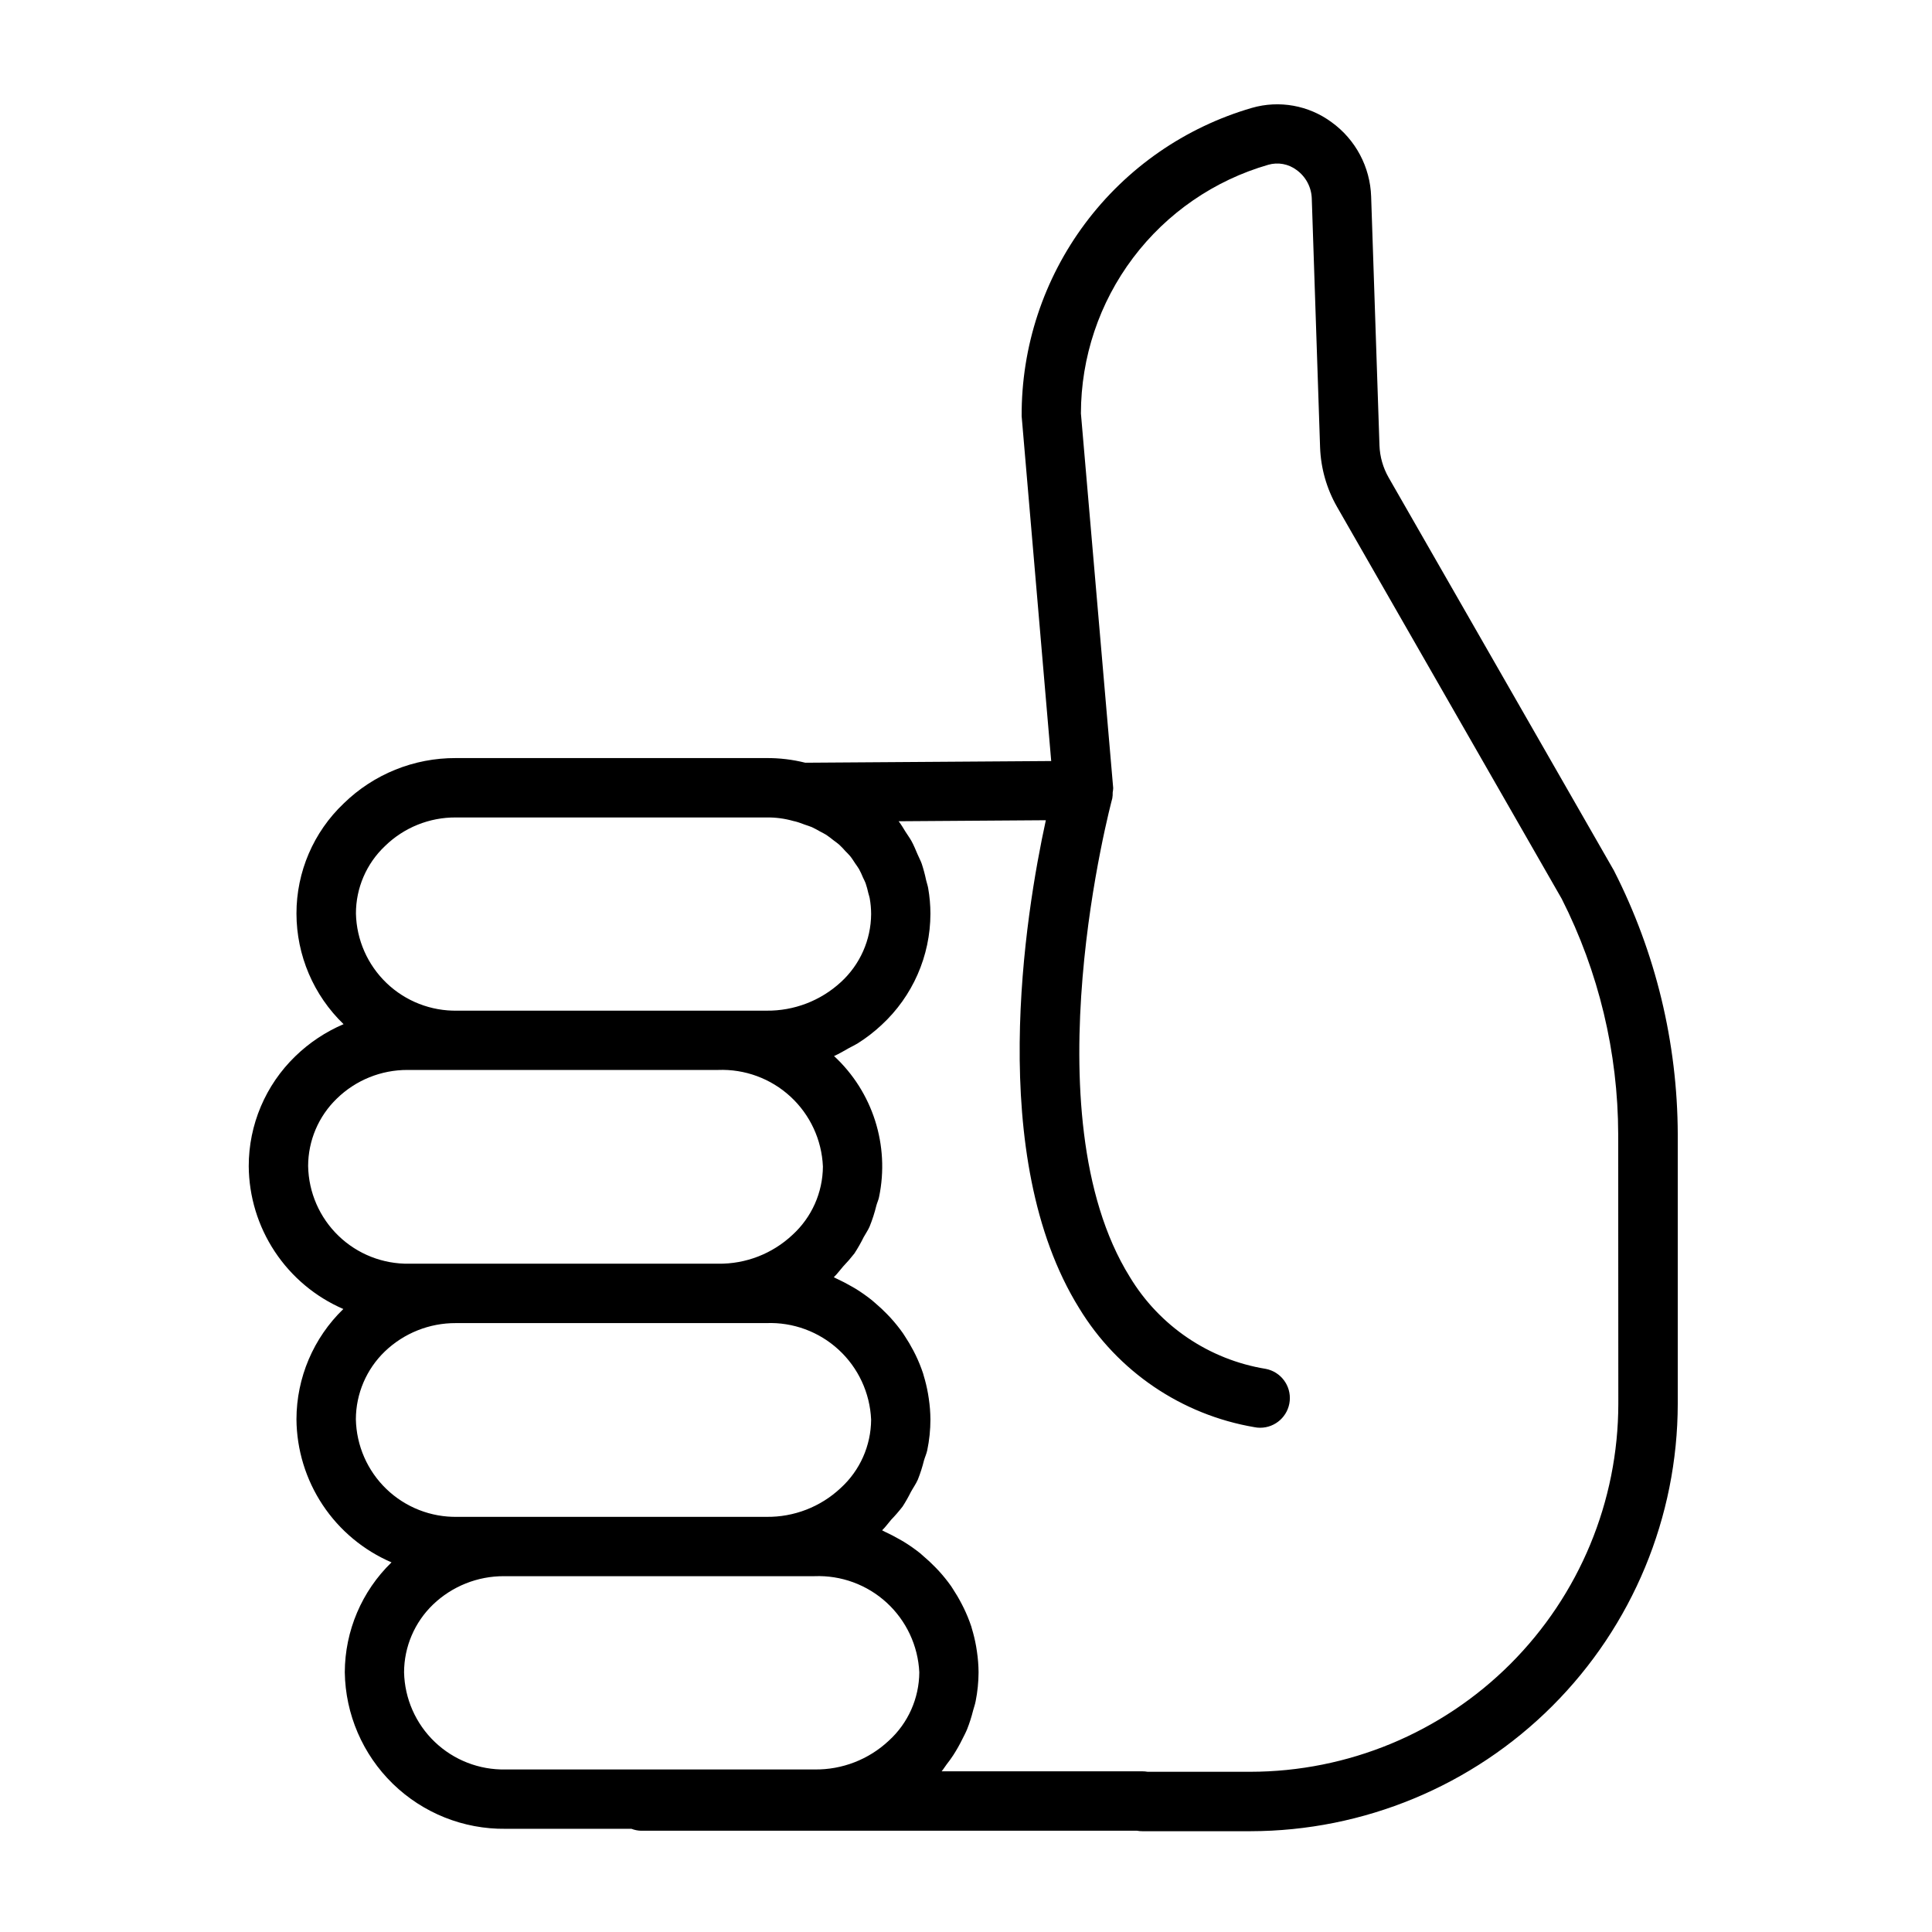 <?xml version="1.0" encoding="UTF-8"?>
<!-- Uploaded to: ICON Repo, www.iconrepo.com, Generator: ICON Repo Mixer Tools -->
<svg fill="#000000" width="800px" height="800px" version="1.1" viewBox="144 144 512 512" xmlns="http://www.w3.org/2000/svg">
 <path d="m571.74 374.76-59.75-104.23c-1.473-2.586-2.305-5.488-2.414-8.461l-2.207-65.953c-0.246-7.856-4.125-15.148-10.5-19.742-6.066-4.473-13.871-5.871-21.113-3.781-17.668 5.137-33.184 15.891-44.191 30.633-11.008 14.742-16.91 32.672-16.816 51.074l7.832 91.383-65.164 0.449c-3.379-0.844-6.852-1.262-10.336-1.234h-82.27c-11.105-0.055-21.785 4.266-29.727 12.027-8.004 7.598-12.531 18.152-12.516 29.191 0.02 11.055 4.523 21.629 12.484 29.297-4.75 2.027-9.09 4.914-12.797 8.512-7.891 7.637-12.344 18.148-12.336 29.125 0.059 8.062 2.461 15.93 6.914 22.648 4.449 6.719 10.758 12 18.156 15.203-7.922 7.66-12.406 18.207-12.422 29.227 0.062 8.082 2.481 15.973 6.953 22.707 4.473 6.731 10.812 12.016 18.238 15.207-7.879 7.644-12.344 18.145-12.383 29.125 0.164 11.145 4.742 21.773 12.727 29.547 7.988 7.777 18.73 12.07 29.875 11.938h33.363c0.809 0.316 1.668 0.488 2.535 0.512h131.46c0.465 0.086 0.938 0.129 1.41 0.125h28.625c30.027-0.035 58.812-11.98 80.047-33.215 21.23-21.238 33.172-50.027 33.207-80.055v-71.414c-0.074-24.281-5.859-48.207-16.887-69.84zm-325.7-6.559c5.016-4.894 11.758-7.613 18.766-7.566h82.27c2.422-0.039 4.836 0.277 7.164 0.938 0.195 0.055 0.41 0.094 0.613 0.141 0.844 0.219 1.637 0.543 2.449 0.836 0.613 0.219 1.258 0.395 1.852 0.652 0.746 0.332 1.434 0.746 2.141 1.133 0.566 0.309 1.164 0.582 1.699 0.93 0.668 0.434 1.266 0.938 1.891 1.418 0.504 0.395 1.039 0.738 1.504 1.156 0.578 0.543 1.125 1.113 1.645 1.711 0.418 0.441 0.875 0.852 1.258 1.324 0.504 0.621 0.922 1.309 1.363 1.969 0.324 0.488 0.699 0.945 0.984 1.457v-0.004c0.398 0.738 0.758 1.5 1.07 2.281 0.219 0.488 0.496 0.953 0.676 1.457 0.301 0.895 0.551 1.801 0.75 2.723 0.102 0.434 0.27 0.844 0.348 1.281l-0.004 0.004c0.25 1.383 0.375 2.789 0.379 4.195-0.043 6.863-2.945 13.395-8.008 18.027-5.379 4.957-12.457 7.668-19.773 7.574h-81.867c-6.973 0.141-13.719-2.488-18.758-7.309-5.039-4.824-7.961-11.445-8.125-18.418-0.012-6.777 2.781-13.262 7.715-17.91zm-20.383 84.828c0.008-6.742 2.746-13.199 7.598-17.883 5.008-4.894 11.742-7.621 18.742-7.598h82.301c7.078-0.273 13.973 2.266 19.18 7.062s8.301 11.465 8.602 18.539c-0.043 6.894-2.969 13.461-8.066 18.105-5.324 5-12.379 7.742-19.68 7.641h-81.871c-6.984 0.121-13.73-2.535-18.754-7.387-5.027-4.848-7.922-11.496-8.051-18.48zm12.648 67.078h0.004c0.023-6.777 2.793-13.254 7.676-17.957 5.059-4.852 11.809-7.547 18.82-7.516h82.27c7.074-0.277 13.973 2.262 19.18 7.062 5.207 4.797 8.297 11.461 8.602 18.535-0.043 6.898-2.965 13.461-8.062 18.105-5.332 5.008-12.402 7.75-19.719 7.644h-81.867c-6.996 0.133-13.762-2.519-18.805-7.371-5.043-4.852-7.953-11.508-8.094-18.504zm12.777 67.07c0.02-6.777 2.789-13.258 7.676-17.957 5.062-4.852 11.812-7.547 18.824-7.516h82.262c7.055-0.277 13.93 2.246 19.133 7.016 5.203 4.773 8.312 11.406 8.648 18.457-0.043 6.894-2.965 13.461-8.062 18.105-5.32 5-12.379 7.742-19.68 7.644h-81.91c-6.977 0.145-13.73-2.484-18.77-7.312-5.043-4.828-7.961-11.461-8.121-18.438zm321.79-71.164c-0.023 25.859-10.305 50.652-28.59 68.938-18.285 18.285-43.078 28.566-68.938 28.59h-27.203c-0.469-0.082-0.941-0.125-1.418-0.125h-53.184c0.496-0.574 0.859-1.227 1.324-1.828 0.637-0.789 1.242-1.66 1.812-2.519h-0.004c0.871-1.348 1.656-2.746 2.363-4.188 0.441-0.883 0.906-1.738 1.273-2.644 0.633-1.609 1.156-3.258 1.574-4.934 0.211-0.789 0.504-1.574 0.66-2.41h0.004c0.512-2.539 0.773-5.125 0.785-7.715-0.016-1.844-0.16-3.688-0.434-5.512-0.062-0.465-0.141-0.922-0.219-1.387v0.004c-0.281-1.598-0.66-3.176-1.133-4.727-0.047-0.164-0.078-0.34-0.133-0.504h-0.004c-0.555-1.66-1.215-3.285-1.98-4.863-0.195-0.41-0.41-0.789-0.613-1.211h-0.004c-0.699-1.355-1.473-2.668-2.312-3.938-0.156-0.227-0.293-0.473-0.449-0.699-1.008-1.418-2.102-2.773-3.273-4.055-0.301-0.332-0.605-0.637-0.914-0.953-1.023-1.059-2.102-2.062-3.227-3.008-0.27-0.234-0.527-0.473-0.789-0.699-1.379-1.098-2.82-2.109-4.32-3.031-0.355-0.219-0.723-0.418-1.094-0.629-1.281-0.738-2.606-1.426-3.938-2.039-0.25-0.109-0.48-0.27-0.73-0.379 0.898-0.852 1.574-1.844 2.363-2.754h-0.004c1.086-1.125 2.113-2.309 3.07-3.543 0.801-1.242 1.531-2.527 2.188-3.852 0.605-1.102 1.348-2.141 1.852-3.281 0.656-1.656 1.203-3.356 1.629-5.086 0.262-0.898 0.66-1.746 0.859-2.668 0.562-2.695 0.848-5.441 0.848-8.195-0.012-1.844-0.156-3.684-0.43-5.508-0.062-0.473-0.141-0.938-0.219-1.395h-0.004c-0.281-1.598-0.66-3.176-1.133-4.723-0.047-0.172-0.078-0.355-0.141-0.52-0.551-1.672-1.211-3.301-1.977-4.883-0.195-0.41-0.41-0.789-0.621-1.227-0.695-1.332-1.461-2.625-2.293-3.875-0.164-0.242-0.309-0.496-0.473-0.73-1-1.418-2.09-2.769-3.258-4.055-0.309-0.34-0.621-0.652-0.938-0.984-1.012-1.051-2.078-2.043-3.195-2.984-0.285-0.234-0.543-0.488-0.828-0.715-1.375-1.098-2.816-2.113-4.312-3.039-0.363-0.219-0.738-0.426-1.109-0.637-1.273-0.738-2.586-1.418-3.938-2.039-0.25-0.109-0.488-0.27-0.738-0.379 0.938-0.891 1.652-1.922 2.496-2.875v0.004c1.047-1.09 2.035-2.234 2.965-3.426 0.906-1.391 1.727-2.832 2.457-4.32 0.512-0.945 1.156-1.836 1.574-2.816v-0.004c0.73-1.805 1.328-3.664 1.789-5.555 0.195-0.738 0.543-1.441 0.699-2.195v-0.004c2.875-13.699-1.648-27.906-11.918-37.422 1.387-0.598 2.668-1.402 3.992-2.133 0.789-0.426 1.574-0.789 2.297-1.234v-0.004c2.25-1.414 4.356-3.043 6.297-4.856 8.242-7.598 12.938-18.289 12.957-29.496-0.004-2.273-0.203-4.539-0.598-6.777-0.125-0.723-0.379-1.402-0.543-2.109-0.305-1.473-0.695-2.926-1.164-4.356-0.293-0.836-0.715-1.574-1.07-2.418-0.527-1.219-1.016-2.457-1.66-3.621-0.473-0.852-1.07-1.629-1.574-2.449-0.504-0.82-1.133-1.898-1.812-2.769l39.008-0.27c-5.426 24.848-15.996 89.344 8.84 129.32 10.18 16.742 27.125 28.246 46.445 31.527 0.492 0.102 0.996 0.152 1.504 0.152 4.059 0.004 7.457-3.082 7.844-7.121 0.387-4.043-2.363-7.715-6.352-8.484-15-2.441-28.176-11.348-36.027-24.363-26.969-43.375-4.871-126-4.644-126.83v0.004c0.09-0.52 0.125-1.047 0.109-1.574 0.07-0.383 0.117-0.766 0.133-1.152l-8.555-99.281c0.016-14.879 4.867-29.348 13.816-41.23 8.953-11.883 21.52-20.539 35.816-24.664 2.59-0.754 5.379-0.238 7.531 1.383 2.43 1.758 3.914 4.539 4.016 7.535l2.203 65.969c0.199 5.531 1.734 10.934 4.481 15.742l59.566 103.91c9.789 19.336 14.91 40.699 14.957 62.371z"/>
</svg>